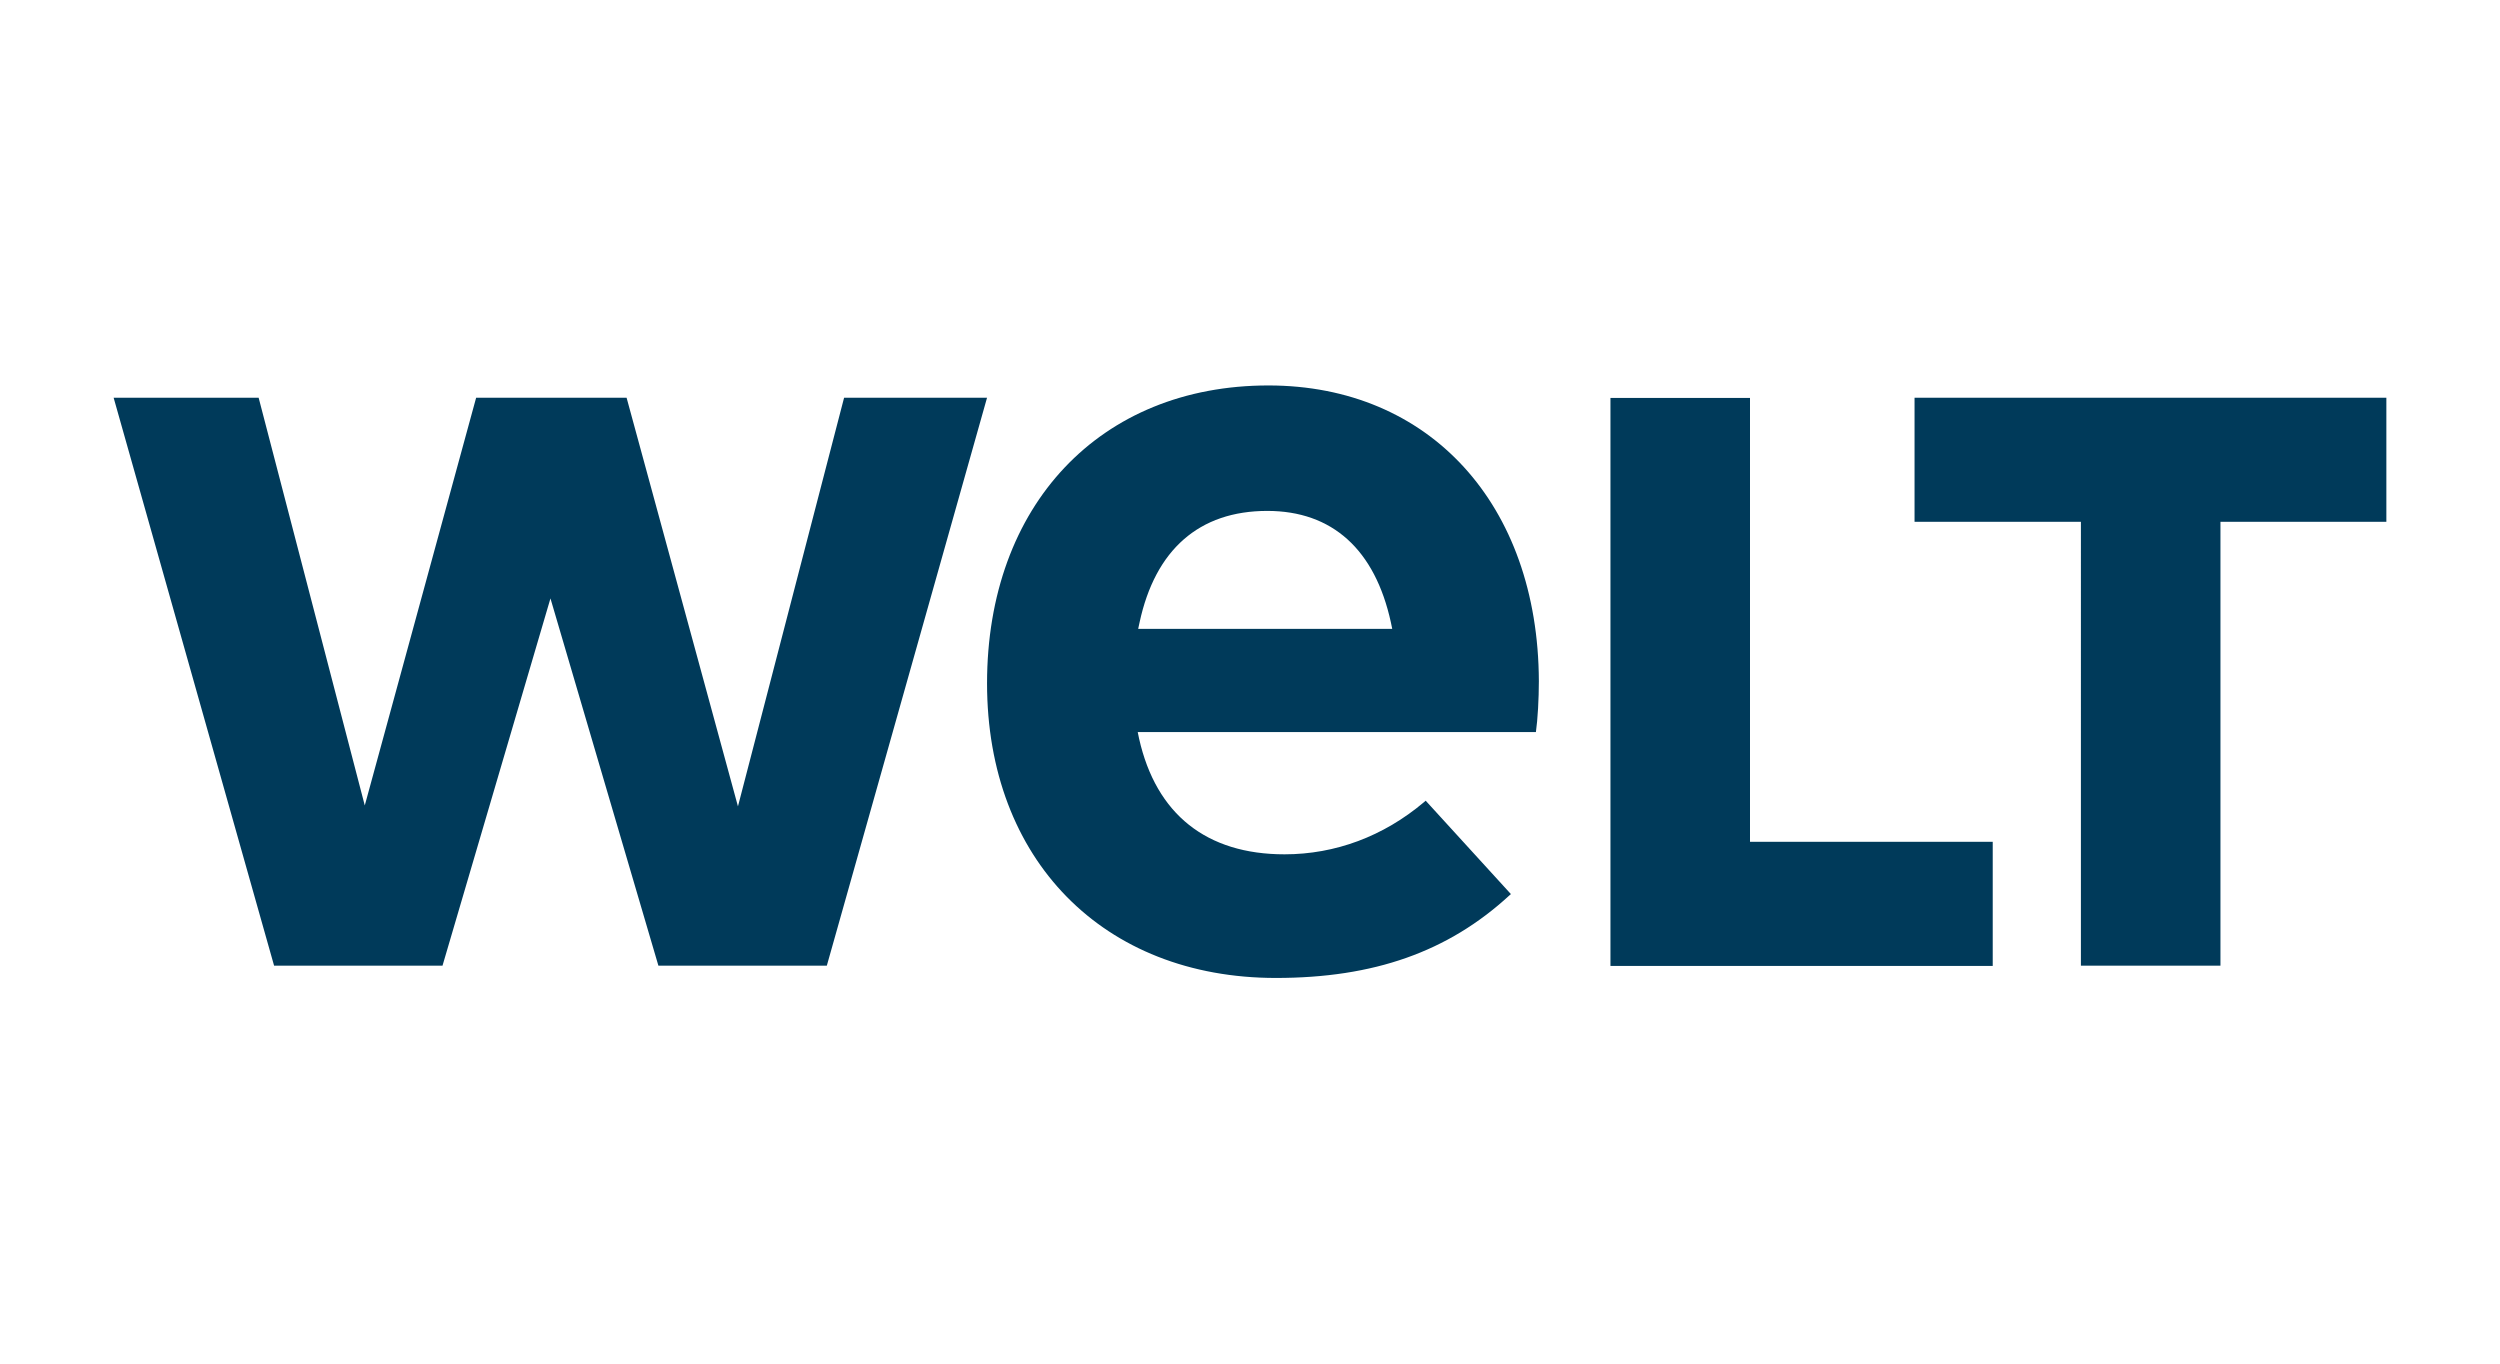 <?xml version="1.0" encoding="utf-8"?>
<svg xmlns="http://www.w3.org/2000/svg" xmlns:xlink="http://www.w3.org/1999/xlink" version="1.1" id="Ebene_1" x="0px" y="0px" viewBox="0 0 110 60" style="enable-background:new 0 0 110 60;" xml:space="preserve" width="110" height="60">
<style type="text/css">
	.st0{fill:#003A5A;}
</style>
<path id="path2" class="st0" d="M91.56,22.96h-7.32v-5.46H105v5.46h-7.3v19.53h-6.14V22.96z M70.86,17.51H77v19.53h10.68v5.46H70.86  V17.51z M66.48,39.34l-0.08,0.07c-2.69,2.47-5.95,3.62-10.26,3.62c-7.6,0-12.71-5.21-12.71-12.96c0-7.84,4.97-13.11,12.38-13.11  c7.09,0,11.87,5.23,11.9,13.01c0,0.77-0.05,1.68-0.13,2.24H50.06l0.06,0.29c0.75,3.33,2.97,5.09,6.4,5.09  c2.23,0,4.35-0.79,6.13-2.29l0.08-0.07L66.48,39.34L66.48,39.34z M61.26,27.68l-0.06-0.29c-0.7-3.21-2.58-4.91-5.44-4.91  c-2.99,0-4.93,1.7-5.62,4.91l-0.06,0.28H61.26L61.26,27.68z M32.47,35.48l-4.9-17.98h-6.62l-4.9,17.94l-4.67-17.94H5l7.06,24.99  h7.41l4.75-16.16l4.75,16.16h7.41l7.05-24.99h-6.29L32.47,35.48z"/>
</svg>
